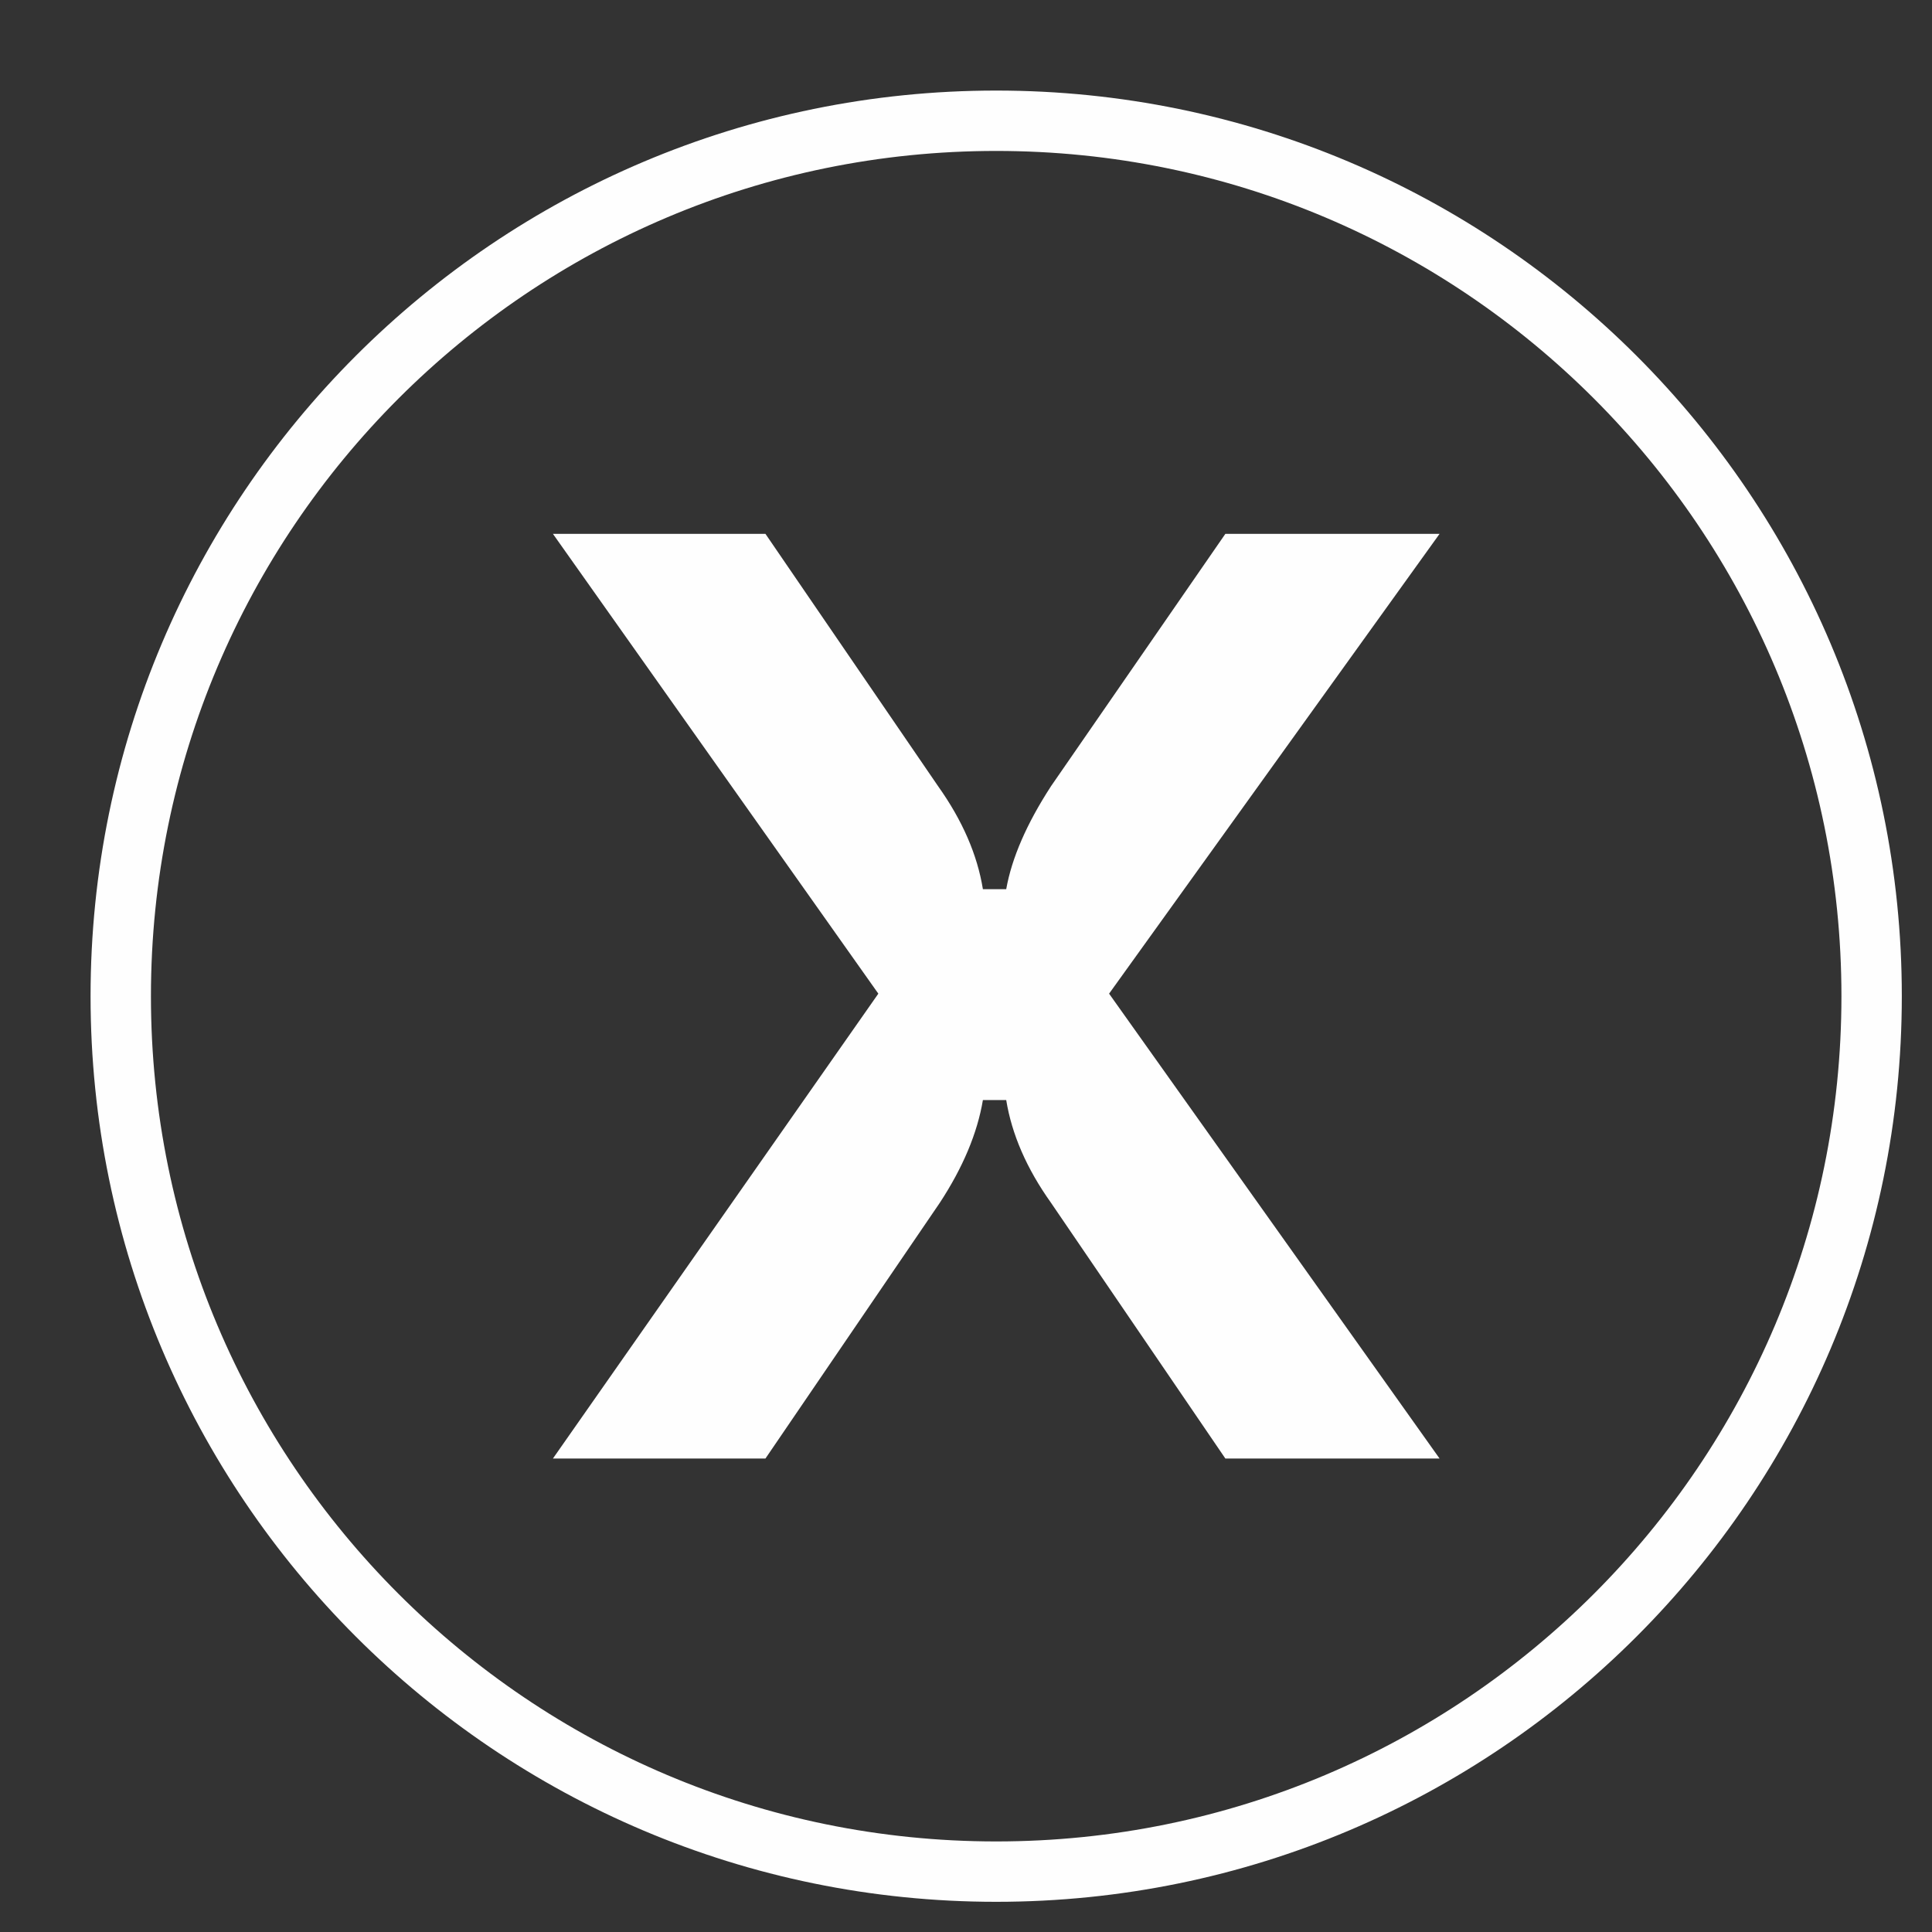 <?xml version="1.0" encoding="UTF-8"?>
<svg width="16px" height="16px" viewBox="0 0 16 16" version="1.1" xmlns="http://www.w3.org/2000/svg" xmlns:xlink="http://www.w3.org/1999/xlink">
    <rect x="0" y="0" width="16" height="16" fill="#333333" stroke="none"/>
    <title>Group 5</title>
    <g id="Page-1" stroke="none" stroke-width="1" fill="none" fill-rule="evenodd">
        <g id="Group-5" transform="translate(1, 1)">
            <path d="M3.579,11.079 L5.339,11.079 L6.783,8.961 C6.975,8.668 7.094,8.384 7.14,8.11 L7.333,8.11 C7.379,8.393 7.502,8.678 7.704,8.961 L9.148,11.079 L10.922,11.079 L8.185,7.229 L10.922,3.421 L9.148,3.421 L7.704,5.511 C7.502,5.822 7.379,6.106 7.333,6.364 L7.14,6.364 C7.094,6.08 6.971,5.795 6.769,5.511 L5.339,3.421 L3.579,3.421 L6.274,7.229 L3.579,11.079 Z" id="Fill-1" fill="#FEFEFE"></path>
            <path d="M7.25,14.5 C11.254,14.5 14.5,11.254 14.5,7.25 C14.5,3.246 11.254,0 7.25,0 C3.246,0 0,3.246 0,7.25 C0,11.254 3.246,14.5 7.25,14.5 Z" id="Stroke-3" stroke="#FEFEFE" stroke-width="0.5"></path>
        </g>
    </g>
</svg>